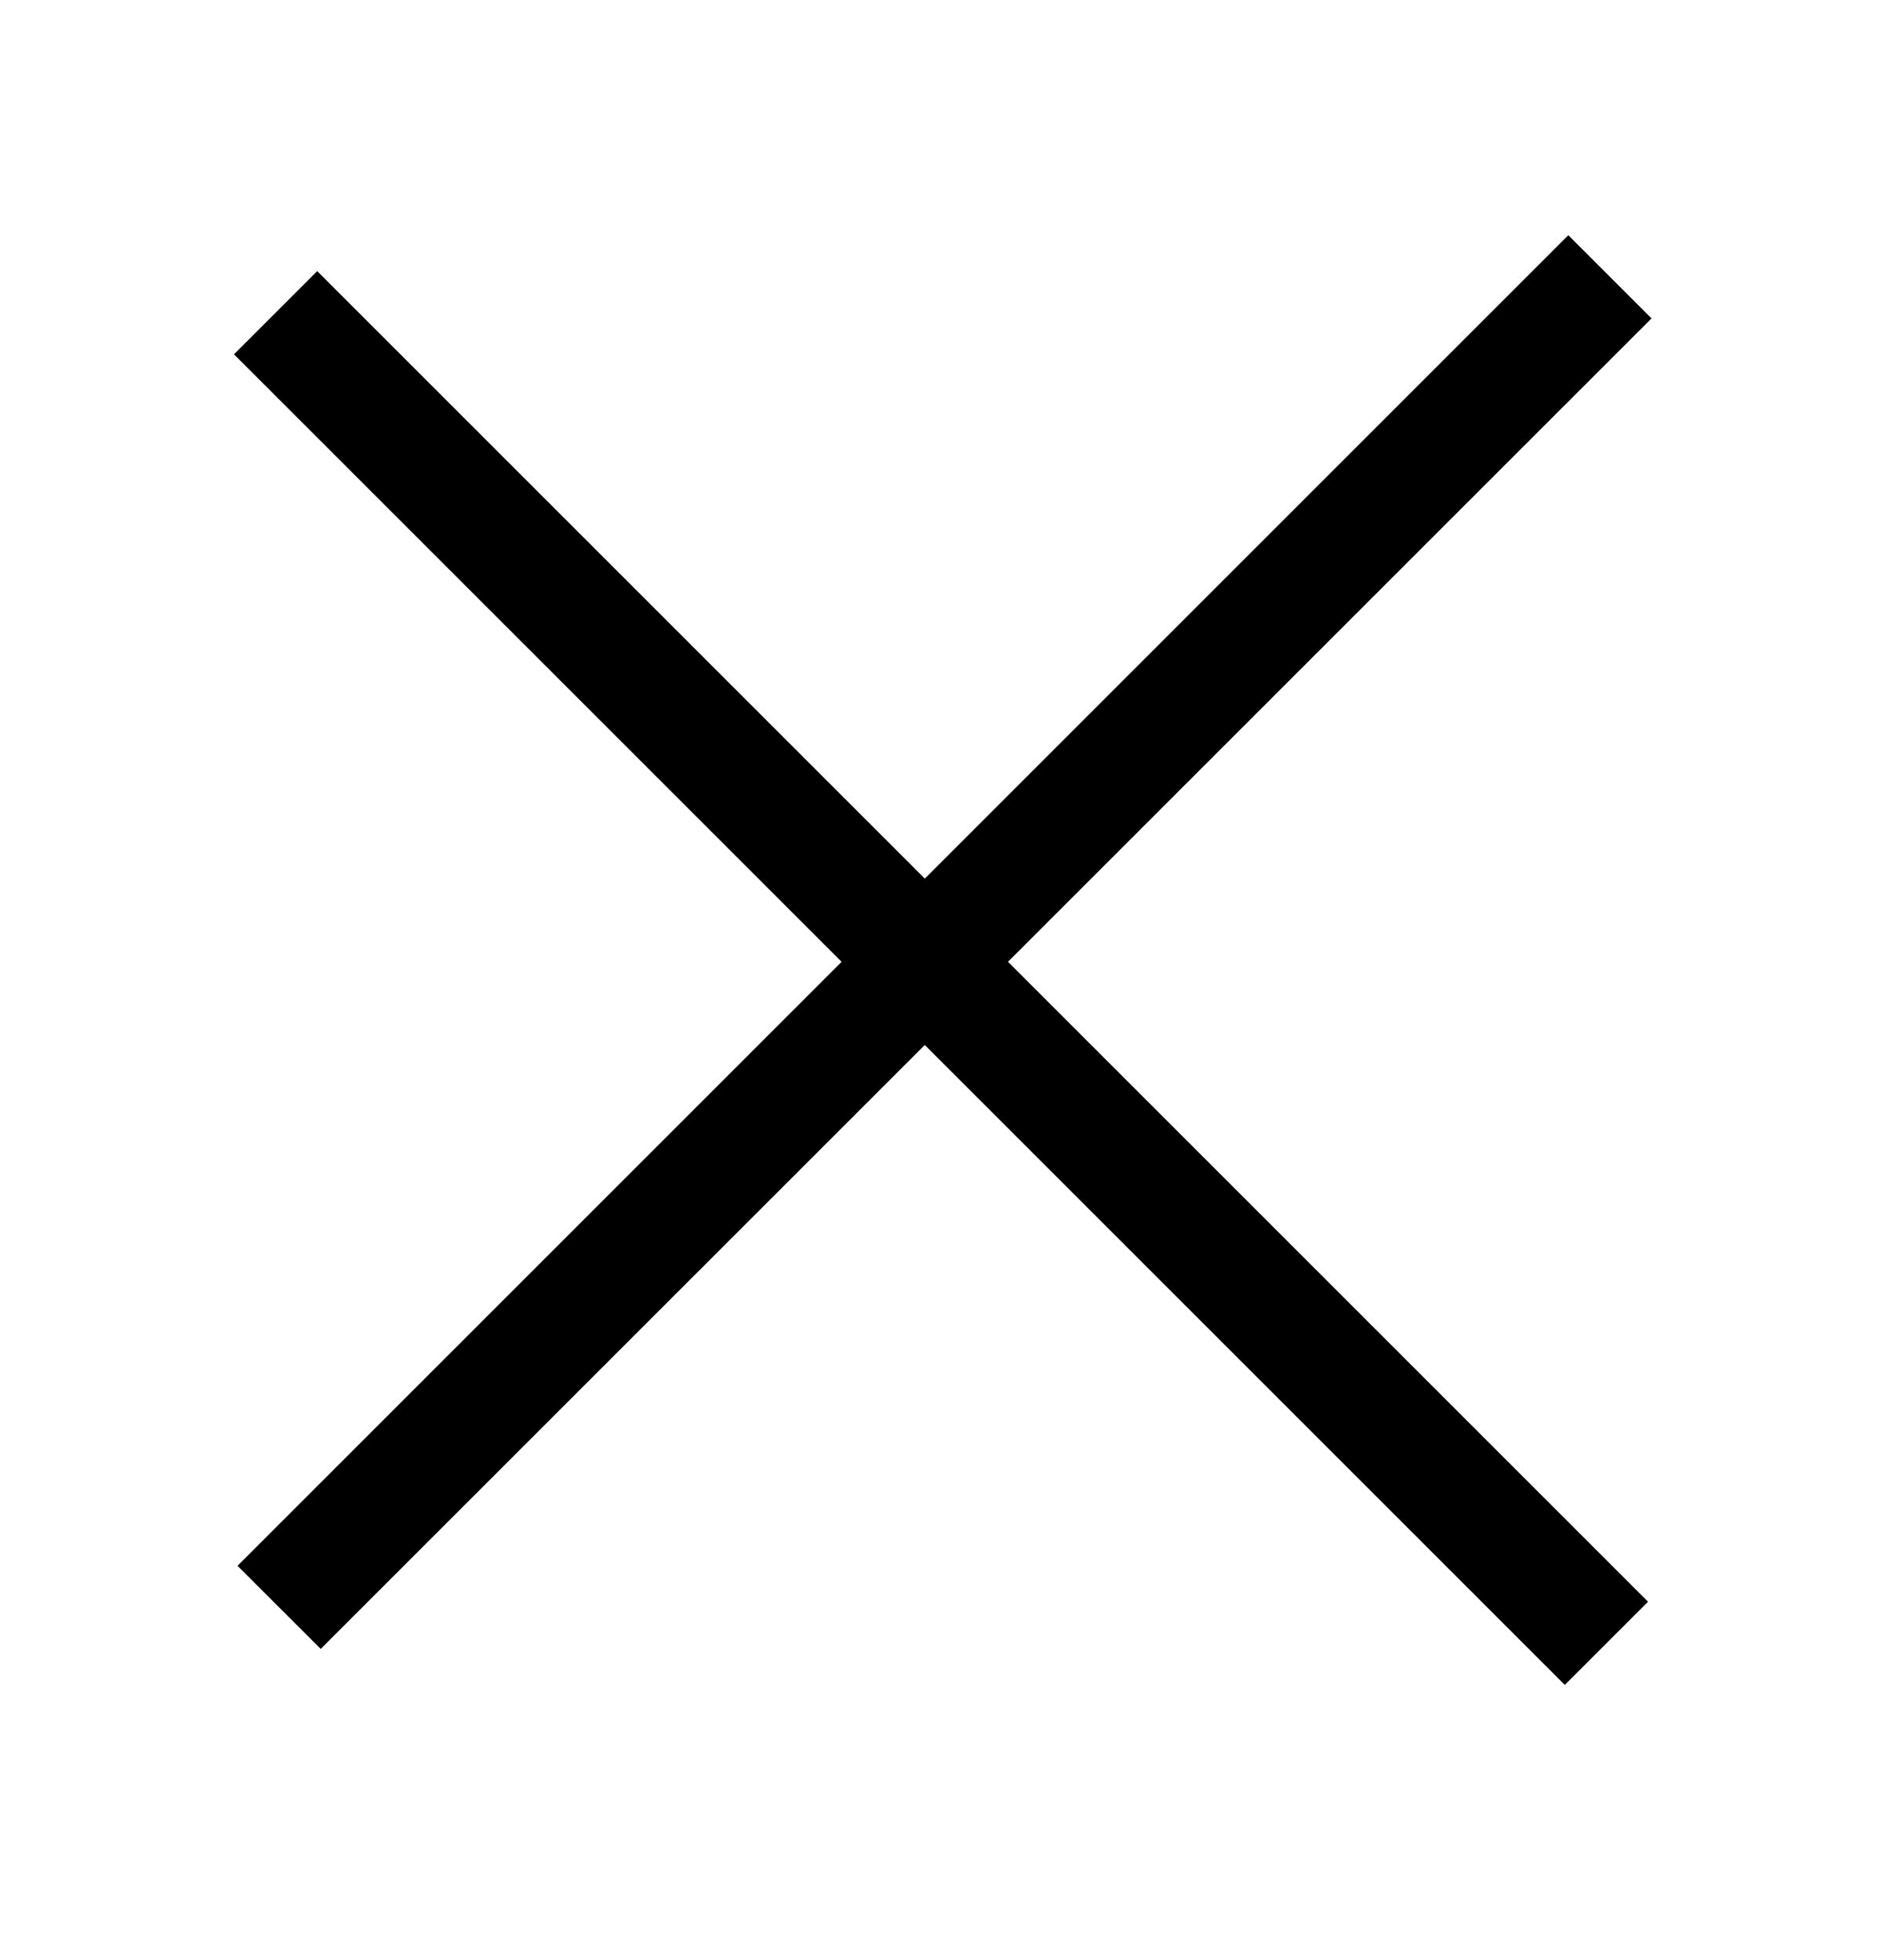 <svg width="24" height="25" viewBox="0 0 24 25" fill="none" xmlns="http://www.w3.org/2000/svg">
<path d="M4.045 3.458L21.016 20.429L19.955 21.49L2.984 4.519L4.045 3.458Z" fill="black"/>
<path d="M20 3L3.029 19.971L4.09 21.031L21.061 4.061L20 3Z" fill="black"/>
</svg>
